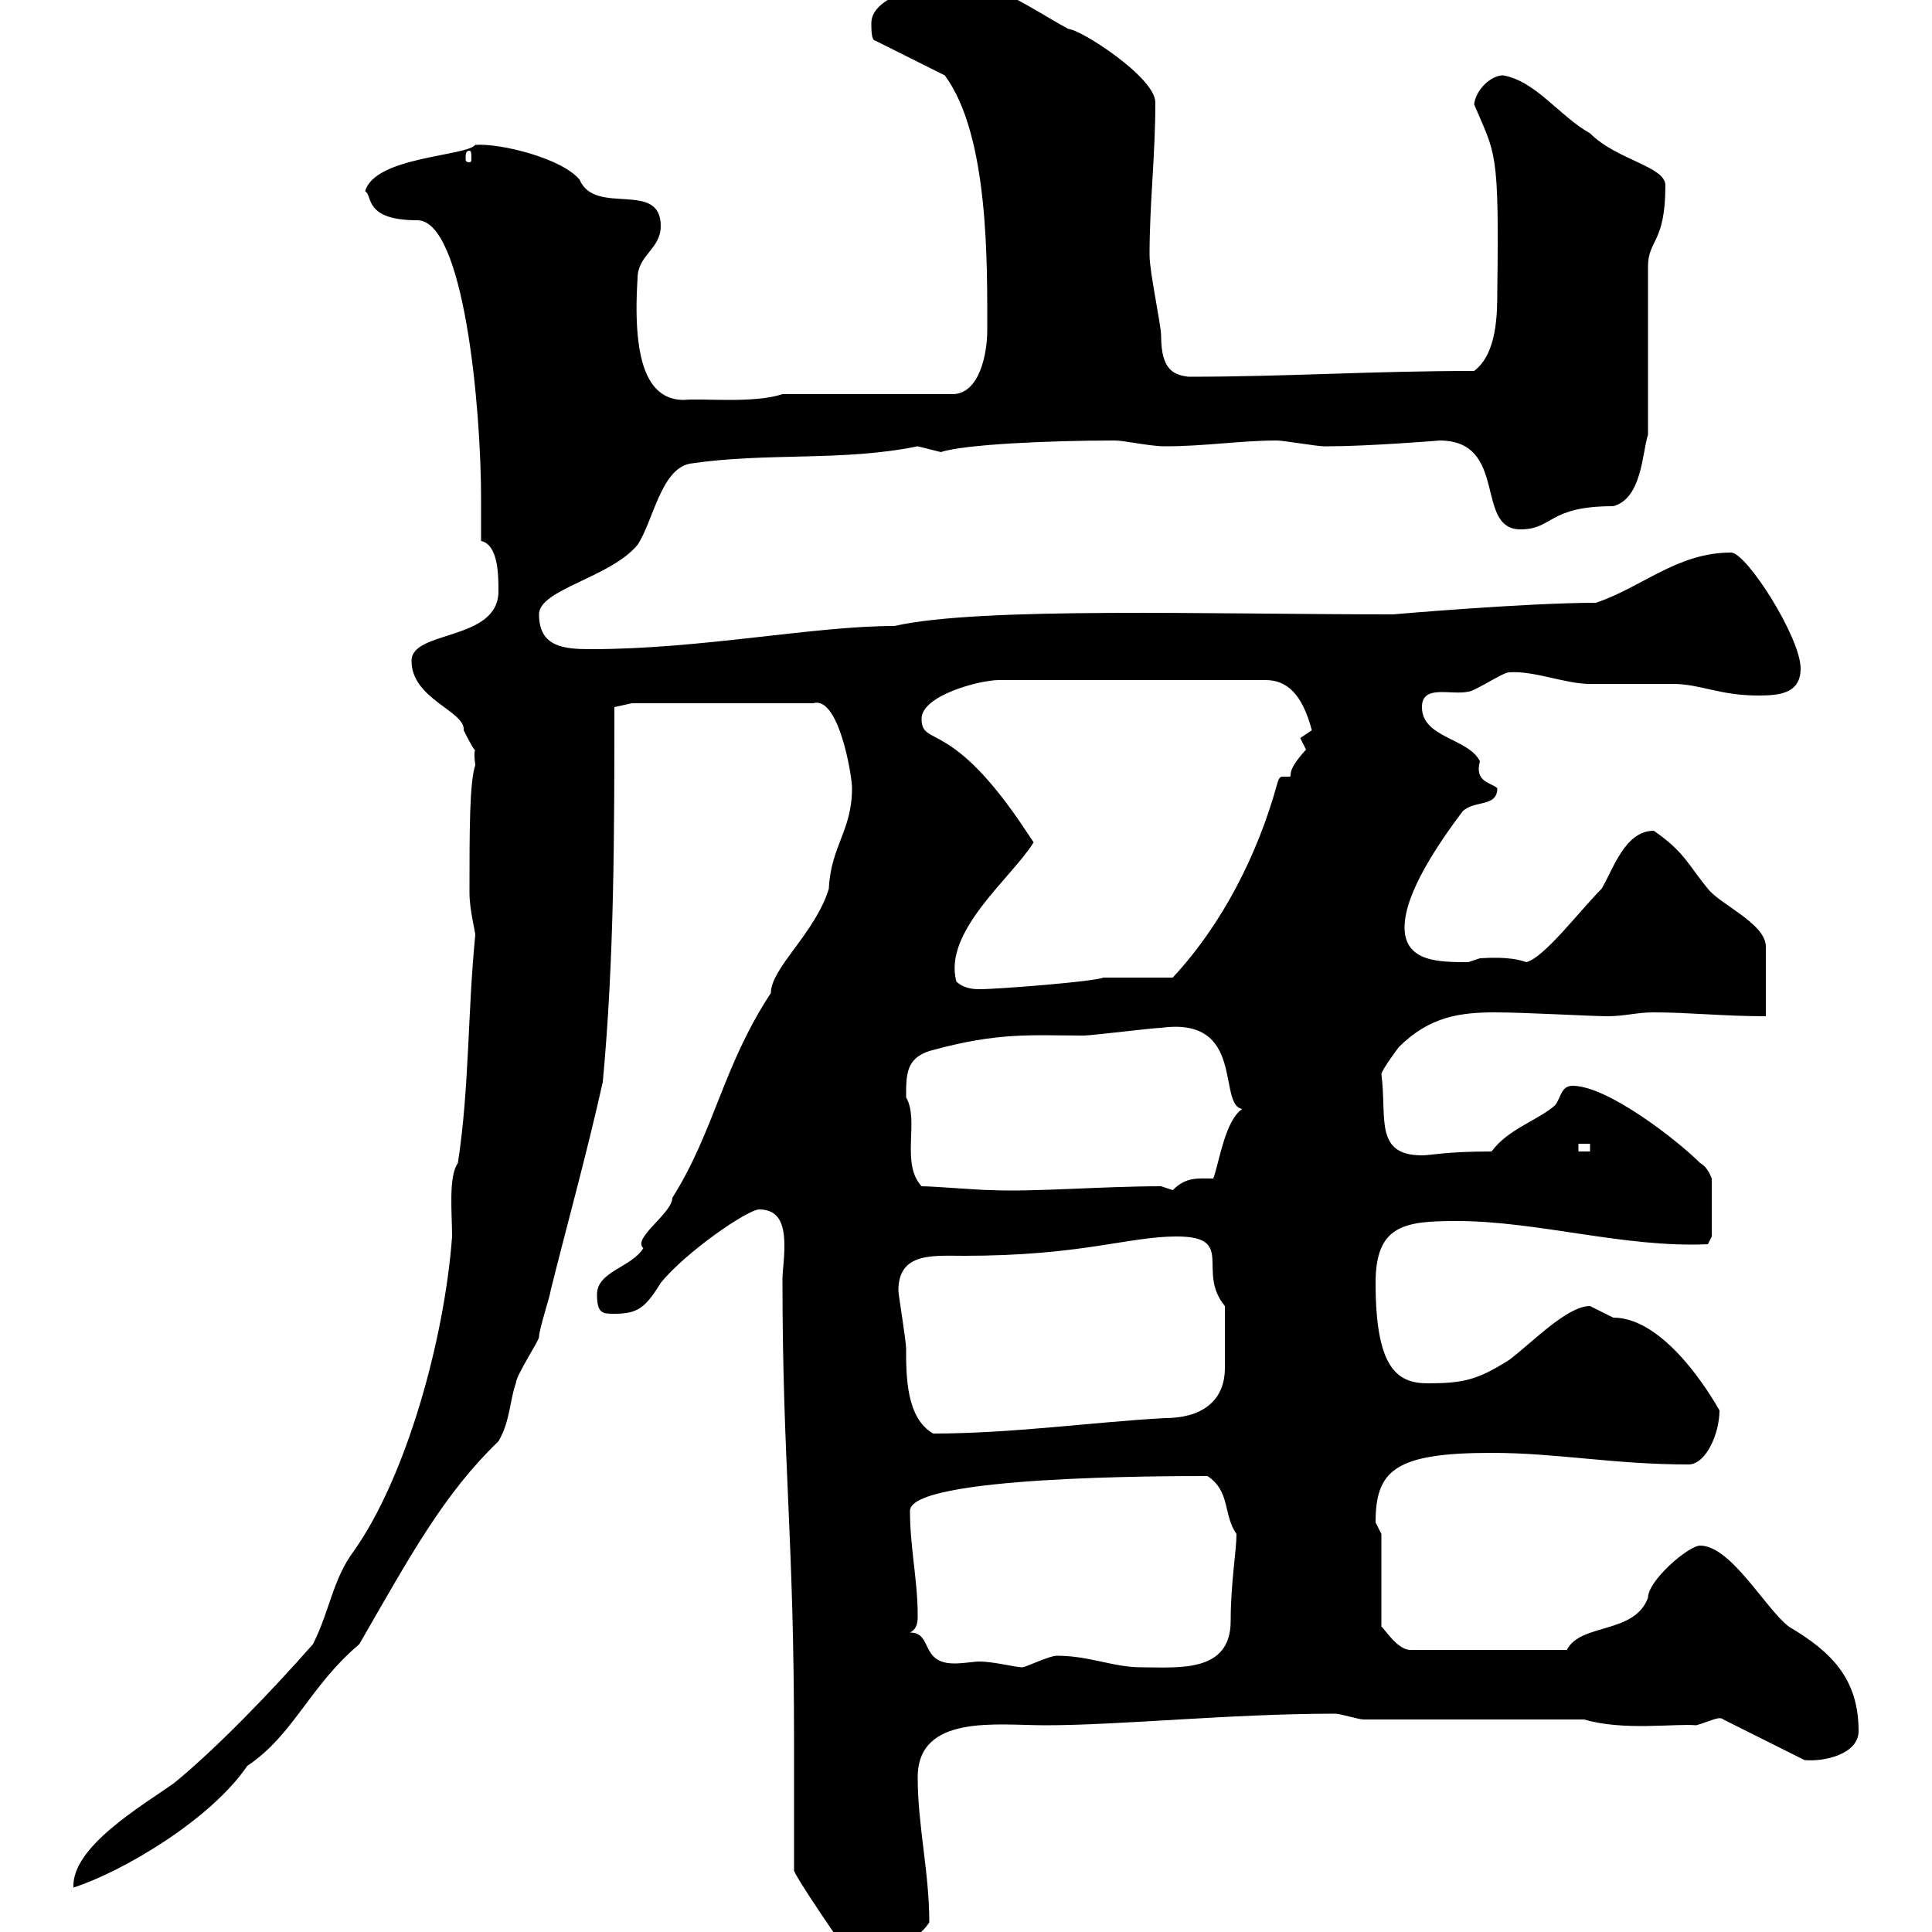<svg xmlns="http://www.w3.org/2000/svg" xmlns:xlink="http://www.w3.org/1999/xlink" width="300" height="300"><path d="M123.30 273.30L123.30 290.40C123 290.70 131.70 303.60 132.30 303.90C135.90 304.80 142.20 301.80 144.30 298.50C144.30 290.70 142.50 283.50 142.50 276C142.50 266.10 154.80 267.90 162.30 267.90C174 267.90 191.10 266.10 207.30 266.10C208.20 266.10 210.90 267 211.80 267L246 267C252 268.80 260.10 267.60 263.40 267.90C265.50 267.30 267 266.40 267.60 267L280.20 273.30C283.20 273.60 288.60 272.40 288.60 268.80C288.60 260.70 284.40 256.50 277.80 252.60C274.20 249.90 268.80 240 264 240C262.20 240 255.90 245.40 255.90 248.10C253.80 253.80 245.40 252 243.30 256.20L219 256.20C216.90 256.20 214.80 252.60 214.50 252.60L214.50 238.20C214.50 238.20 213.60 236.40 213.60 236.40C213.60 228.30 216.60 225.60 231.60 225.60C241.80 225.60 250.50 227.40 262.20 227.40C264.90 227.40 267 222.60 267 219C265.80 216.90 258.60 204.60 250.50 204.60C250.50 204.60 246.90 202.80 246.90 202.80C243.30 202.80 237.90 208.50 234.30 211.20C229.50 214.20 227.40 214.80 221.70 214.80C216.90 214.80 213.60 212.40 213.60 199.20C213.60 190.20 218.10 189.60 226.20 189.60C238.80 189.60 252.30 193.80 265.20 193.20L265.80 192L265.80 183C265.80 183 265.20 181.20 264 180.60C260.40 177 249.60 168.60 244.20 168.60C242.40 168.60 242.40 170.40 241.50 171.60C238.80 174 234.30 175.20 231.60 178.80C224.40 178.80 222.30 179.40 220.80 179.40C213.30 179.40 215.40 173.40 214.50 166.80C214.50 166.20 217.20 162.60 217.20 162.60C222 157.80 226.80 157.20 232.20 157.20C236.70 157.20 247.20 157.80 249.60 157.80C252.30 157.80 254.10 157.20 256.80 157.20C262.20 157.20 267.60 157.80 274.20 157.80L274.20 147C274.20 143.40 267 140.40 265.20 138C262.20 134.40 261.60 132.30 256.80 129C252.30 129 250.50 135 248.70 138C245.40 141.30 239.70 148.80 237 149.40C236.10 149.10 234.30 148.50 229.80 148.80C229.80 148.80 228 149.40 228 149.40C223.50 149.40 218.10 149.40 218.10 144C218.10 138.60 223.50 130.80 227.10 126C228.90 124.20 232.50 125.40 232.50 122.40C231.60 121.50 228.90 121.50 229.80 118.20C228 114.60 220.80 114.60 220.80 109.80C220.80 106.20 225.30 108 228 107.40C228.90 107.40 233.40 104.40 234.30 104.40C238.20 104.10 243 106.20 246.90 106.20C247.80 106.20 258.60 106.20 259.80 106.20C264 106.20 267 108 273 108C276.30 108 279.60 107.70 279.60 103.80C279.60 99 271.20 85.80 268.80 85.80C260.40 85.80 255 91.20 247.80 93.60C237 93.60 216.30 95.40 216.30 95.40C188.10 95.40 152.10 94.20 138.90 97.20C126.30 97.20 108.90 100.80 91.80 100.80C87.60 100.80 83.70 100.50 83.70 95.40C83.70 91.50 94.80 89.70 99 84.60C101.40 81 102.60 72.90 107.10 72C119.10 70.20 130.80 71.70 142.50 69.30C142.50 69.30 146.10 70.20 146.10 70.20C149.70 69 162.90 68.40 173.10 68.40C174.60 68.40 178.50 69.30 180.90 69.30C187.20 69.30 192.60 68.40 198.30 68.40C199.20 68.40 204.60 69.30 205.50 69.30C206.40 69.30 206.40 69.30 206.40 69.30C212.40 69.30 223.80 68.40 223.50 68.40C234.30 68.40 228.90 82.20 236.10 82.20C241.20 82.20 240.30 78.60 250.50 78.60C255 77.40 255 70.20 255.90 67.50L255.90 41.40C255.90 37.20 258.60 37.80 258.60 28.80C258.60 25.80 251.10 24.90 246.90 20.70C242.10 18 238.50 12.60 233.40 11.70C231.60 11.70 229.20 13.80 228.90 16.20C232.20 24 232.80 23.10 232.50 45C232.50 48.60 232.50 54.90 228.90 57.60C213 57.60 199.80 58.50 184.50 58.50C182.40 58.20 180.30 57.60 180.30 52.20C180.30 50.40 178.50 42.30 178.50 39.60C178.50 31.50 179.40 24.30 179.40 15.90C179.40 12 167.70 4.50 165.90 4.50C159.30 0.90 155.10-2.70 147.90-2.70C144.90-2.70 135.30-0.90 135.30 3.60C135.30 4.50 135.30 6.30 135.90 6.30L146.70 11.70C153.60 21 153.30 41.10 153.30 51.30C153.30 54.90 152.10 61.20 147.90 61.20L121.50 61.20C117 62.70 108.90 61.80 106.20 62.10C101.10 62.10 98.10 57.30 99 43.20C99 39.60 102.60 38.70 102.60 35.10C102.60 27.90 92.40 33.60 90 27.90C87.30 24.60 77.70 22.20 73.80 22.50C72.30 24.30 58.20 24.30 56.70 29.70C57.90 30.30 56.40 34.20 64.80 34.20C72 34.20 74.70 63 74.70 77.40C74.70 79.80 74.70 81.90 74.70 84C77.40 84.60 77.40 89.40 77.40 91.80C77.40 99.60 63.90 97.80 63.90 102.60C63.90 108.60 72.30 110.40 72 113.40C75 119.40 73.20 114 73.80 118.80C72.90 121.50 72.90 129 72.90 138.60C72.90 141.30 73.80 144.60 73.80 145.20C72.60 157.20 72.90 168.90 71.10 180.60C69.60 182.70 70.20 188.40 70.20 192C69 208.20 63 229.50 54.90 240.90C51.60 245.40 51.30 249.90 48.60 255.30C42 262.80 33.60 271.50 27 276.90C21.90 280.50 11.10 286.80 11.40 293.10C18.90 290.70 32.70 282.60 38.40 274.20C45.60 269.40 48 261.90 55.80 255.30C63.90 241.20 69 231.90 77.40 223.80C79.20 220.80 79.20 217.20 80.10 214.80C80.10 213.60 83.70 208.20 83.70 207.60C83.70 206.40 85.50 201 85.50 200.40C88.20 189.60 91.20 178.80 93.60 168C95.40 148.80 95.40 129 95.40 109.80L98.10 109.20L126.30 109.20C130.20 108 132.30 120.30 132.30 122.40C132.30 129 129 131.40 128.70 138C126.60 144.90 119.70 150.30 119.70 154.20C112.20 165.60 111 175.50 104.40 186C104.40 188.40 98.10 192.30 99.90 193.80C98.10 196.80 92.70 197.40 92.70 201C92.70 204 93.60 204 95.40 204C99 204 100.20 203.10 102.60 199.20C106.50 194.40 116.10 187.80 117.90 187.80C121.20 187.80 121.80 190.50 121.80 193.50C121.80 195.60 121.50 197.40 121.50 198.60C121.50 227.40 123.30 238.20 123.30 270.60ZM141.30 253.50C142.50 252.90 142.50 251.70 142.50 250.80C142.50 245.40 141.30 240.30 141.30 234.60C141.30 229.20 180.90 229.20 187.50 229.20C191.10 231.60 189.90 235.20 192 238.20C192 240.90 191.10 245.70 191.10 251.70C191.10 259.80 183 258.90 177.30 258.90C172.80 258.90 169.20 257.10 164.10 257.10C162.90 257.10 159.30 258.90 158.70 258.90C157.80 258.90 154.20 258 152.10 258C151.20 258 149.70 258.30 148.20 258.30C142.80 258.30 144.90 253.50 141.30 253.50ZM139.50 200.40C139.50 194.40 144.90 195 149.70 195C168 195 175.20 192 182.70 192C192 192 185.70 197.40 190.20 202.80C190.20 209.70 190.20 210 190.20 212.40C190.20 217.80 186.30 220.20 180.90 220.20C169.80 220.80 157.20 222.60 144.90 222.60C140.70 220.20 140.70 213.60 140.70 209.40C140.70 208.20 139.50 201 139.50 200.40ZM143.10 184.20C139.80 180.60 142.80 174 140.70 170.40C140.70 166.80 140.70 164.40 144.30 163.20C155.10 160.20 160.20 160.80 168.30 160.80C169.50 160.80 179.10 159.60 180.30 159.60C193.50 157.80 189 171.60 192.90 172.20C190.20 174 189.30 180.60 188.40 183C186 183 184.20 182.70 182.10 184.80C182.10 184.80 180.30 184.20 180.30 184.20C171.30 184.20 160.50 185.10 153.90 184.80C152.10 184.80 144.90 184.20 143.10 184.20ZM245.10 177.60L246.90 177.60L246.90 178.80L245.10 178.80ZM148.50 152.40C146.40 144.60 157.20 136.20 160.50 130.80C160.50 130.80 159.30 129 159.30 129C147.60 111.30 143.10 116.10 143.10 111.60C143.10 108 152.10 105.60 155.10 105.60L196.50 105.60C199.80 105.60 202.20 107.70 203.70 113.40L201.90 114.60C201.90 114.60 202.80 116.40 202.80 116.40C199.20 120.30 201 120.60 200.10 120.60C199.80 120.60 199.20 120.60 199.20 120.60C198.90 120.60 198.60 120.60 198.30 121.80C195.30 132.60 189.90 143.40 182.10 151.80L171.30 151.80C170.10 152.40 155.10 153.60 152.10 153.60C151.50 153.60 149.70 153.60 148.50 152.40ZM72.90 23.40C73.20 23.40 73.20 24 73.20 24.60C73.20 24.90 73.20 25.20 72.90 25.20C72.30 25.20 72.30 24.90 72.30 24.60C72.30 24 72.30 23.40 72.90 23.40Z"/></svg>